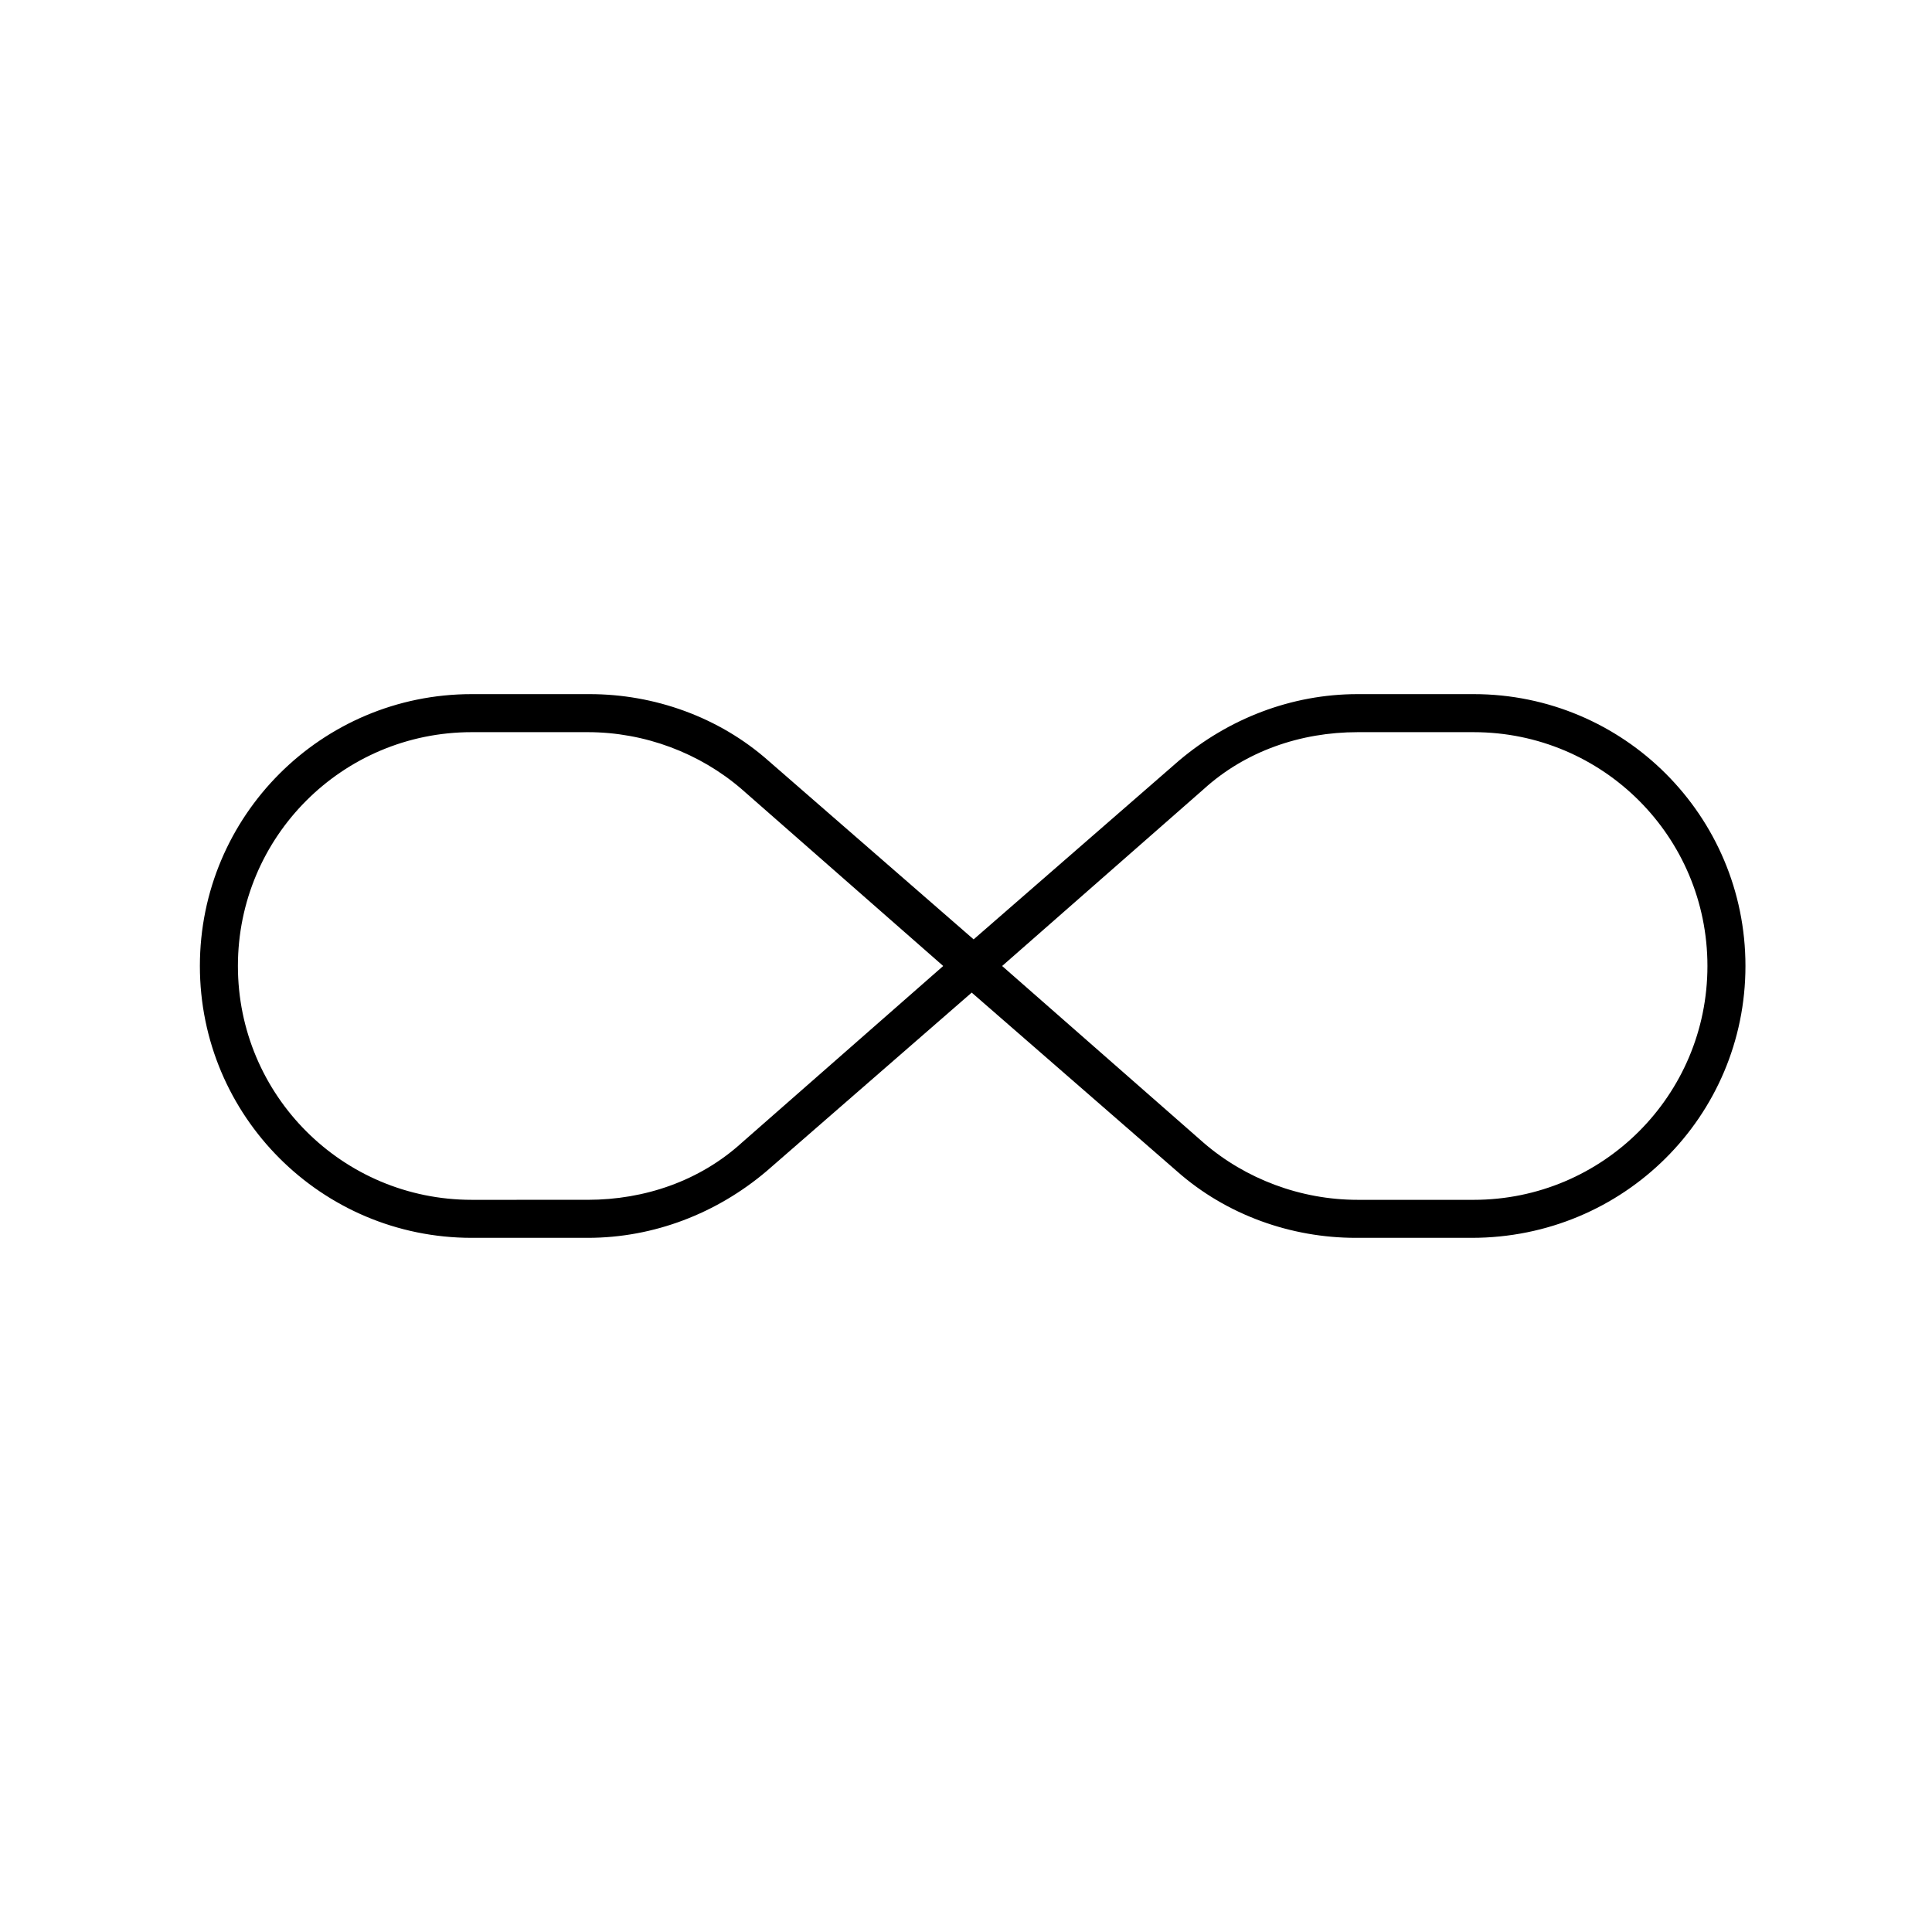 <?xml version="1.0" encoding="UTF-8"?>
<!-- Uploaded to: ICON Repo, www.iconrepo.com, Generator: ICON Repo Mixer Tools -->
<svg fill="#000000" width="800px" height="800px" version="1.1" viewBox="144 144 512 512" xmlns="http://www.w3.org/2000/svg">
 <path d="m534.52 327.95h-30.73c-17.633 0-34.258 6.551-47.359 17.633l-54.41 47.359-54.41-47.359c-13.098-11.586-30.23-17.633-47.359-17.633h-31.238c-39.801 0-72.043 32.242-72.043 72.043 0 39.805 32.242 72.047 72.043 72.047h30.73c17.633 0 34.258-6.551 47.359-17.633l54.41-47.359 54.41 47.359c13.098 11.586 30.23 17.633 47.359 17.633h30.73c40.309 0 72.551-32.242 72.551-72.043s-32.242-72.047-72.043-72.047zm-193.96 118.9c-11.082 10.078-25.695 15.113-40.809 15.113l-30.734 0.004c-34.258 0-61.969-27.711-61.969-61.969 0-34.262 27.711-61.969 61.969-61.969h30.73c15.113 0 29.727 5.543 40.809 15.113l53.406 46.855zm193.96 15.117h-30.73c-15.113 0-29.727-5.543-40.809-15.113l-53.406-46.855 53.402-46.855c11.082-10.078 25.695-15.113 40.809-15.113h30.73c34.262 0 61.973 27.707 61.973 61.969 0 34.258-27.711 61.969-61.969 61.969z"/>
</svg>